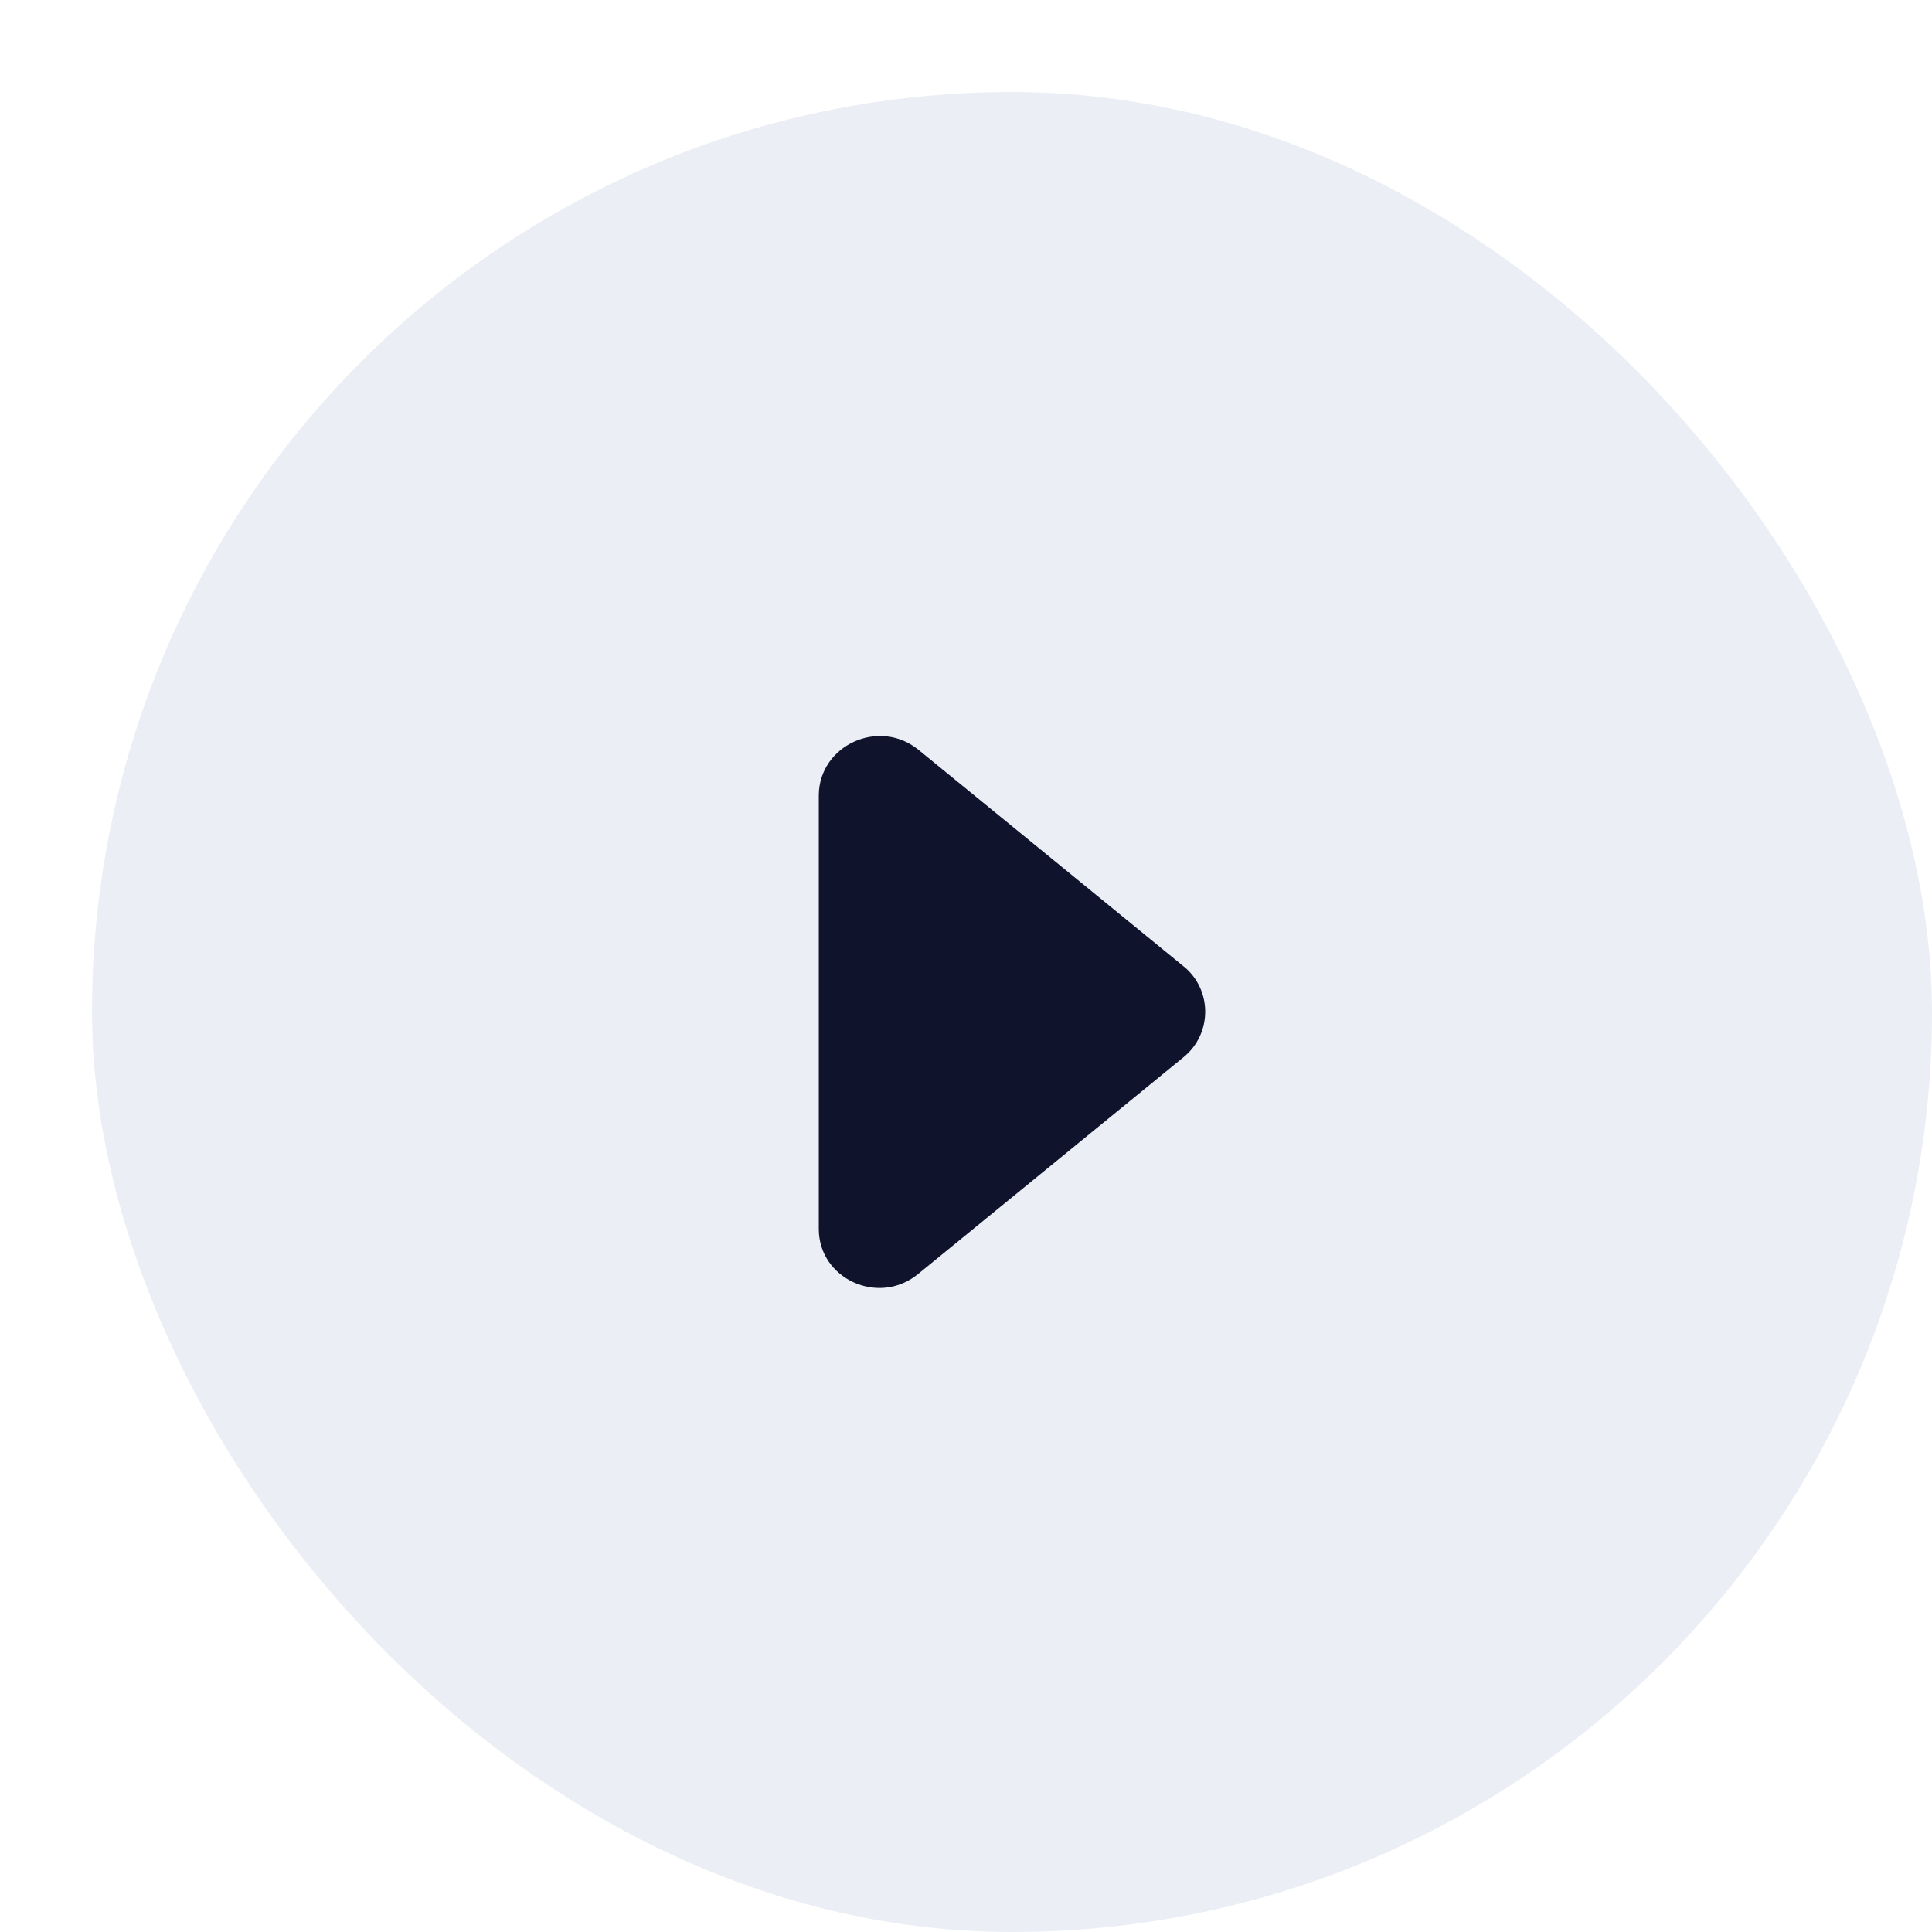 <svg width="42" height="42" viewBox="0 0 42 42" fill="none" xmlns="http://www.w3.org/2000/svg">
<g filter="url(#filter0_d_638_5647)">
<rect width="40" height="40" rx="20" fill="#ECEEF5"/>
<path d="M23.732 19.008C24.356 19.517 24.356 20.471 23.732 20.98L20.37 23.727L17.955 25.699C17.098 26.398 15.8 25.8 15.8 24.719V15.281C15.813 14.2 17.111 13.602 17.968 14.301L20.383 16.273L23.745 19.02L23.732 19.008Z" fill="#0F142C"/>
</g>
<defs>
<filter id="filter0_d_638_5647" x="0" y="0" width="42" height="42" filterUnits="userSpaceOnUse" color-interpolation-filters="sRGB">
<feFlood flood-opacity="0" result="BackgroundImageFix"/>
<feColorMatrix in="SourceAlpha" type="matrix" values="0 0 0 0 0 0 0 0 0 0 0 0 0 0 0 0 0 0 127 0" result="hardAlpha"/>
<feOffset dx="2" dy="2"/>
<feComposite in2="hardAlpha" operator="out"/>
<feColorMatrix type="matrix" values="0 0 0 0 0 0 0 0 0 0 0 0 0 0 0 0 0 0 1 0"/>
<feBlend mode="normal" in2="BackgroundImageFix" result="effect1_dropShadow_638_5647"/>
<feBlend mode="normal" in="SourceGraphic" in2="effect1_dropShadow_638_5647" result="shape"/>
</filter>
</defs>
</svg>
